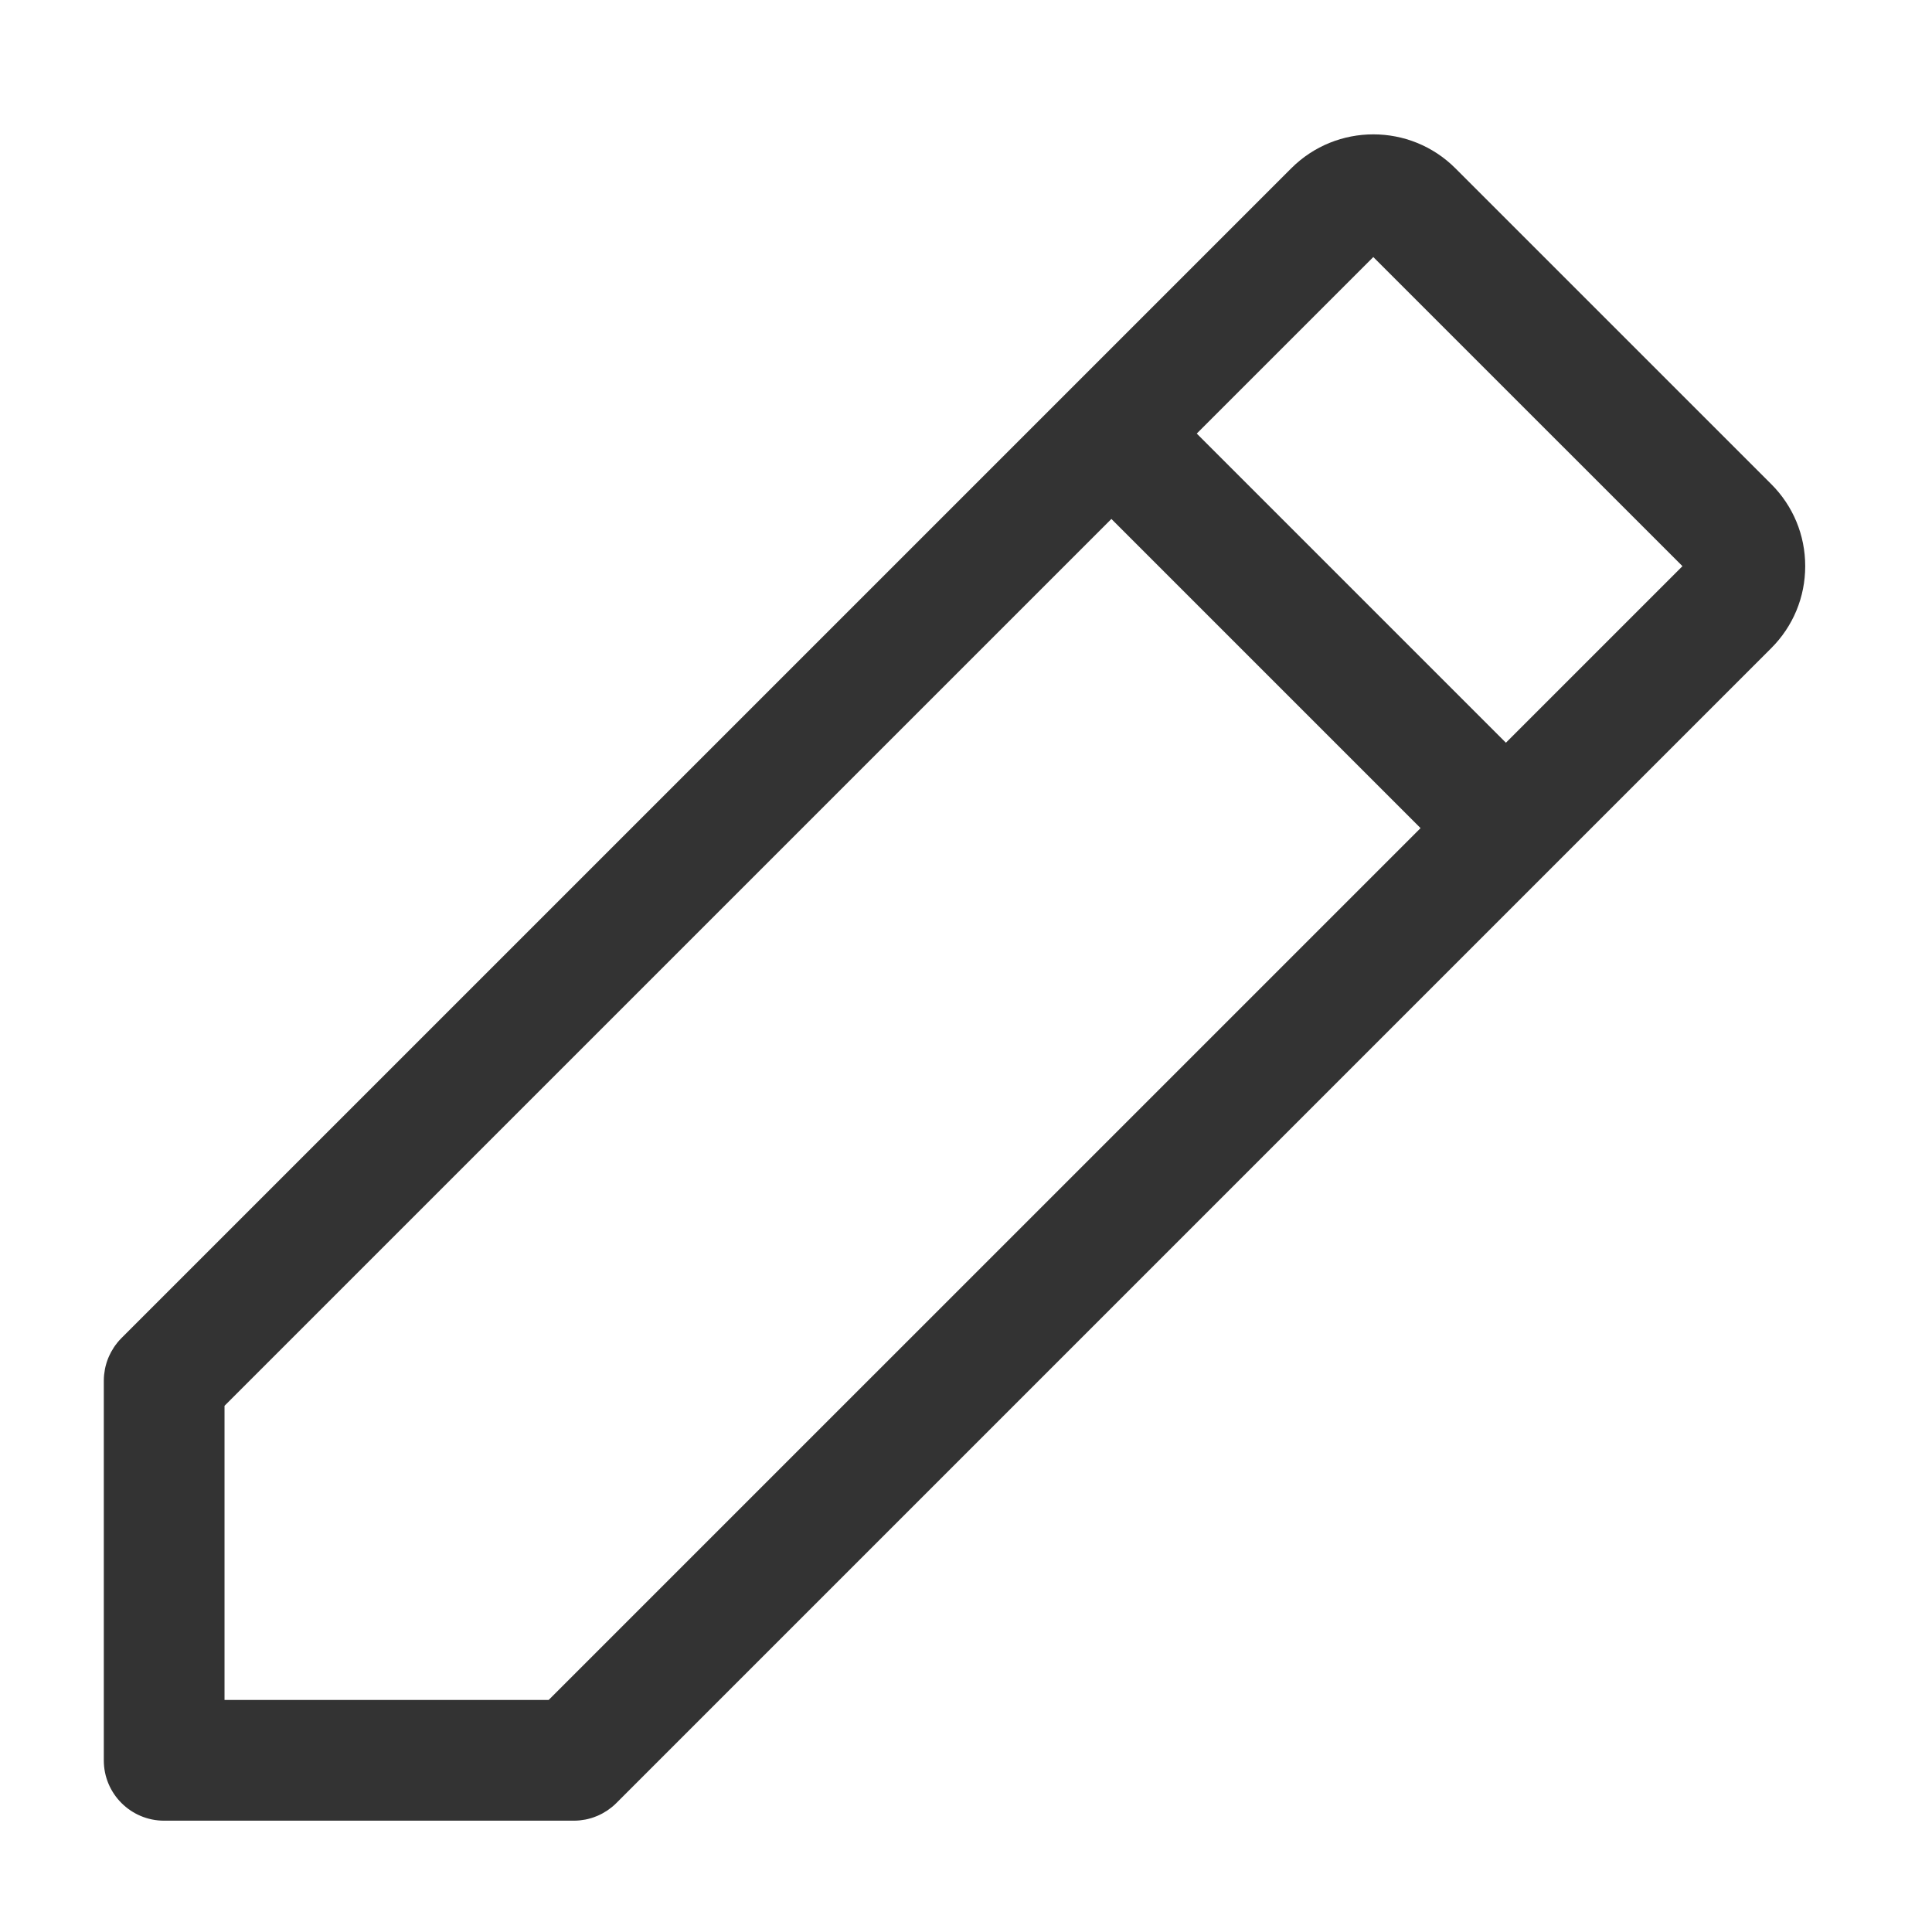 <?xml version="1.0" ?>
<!-- Скачано с сайта svg4.ru / Downloaded from svg4.ru -->
<svg width="800px" height="800px" viewBox="0 0 512 512" version="1.1" xml:space="preserve" xmlns="http://www.w3.org/2000/svg" xmlns:xlink="http://www.w3.org/1999/xlink">
<style type="text/css">
	.st0{fill:#333333;}
</style>
<g id="Layer_1"/>
<g id="Layer_2">
<g>
<path class="st0" d="M43.5,482.5h108.54c0.54,0,1.07-0.03,1.6-0.08c0.39-0.04,0.78-0.11,1.17-0.17c0.13-0.02,0.26-0.03,0.39-0.06    c0.46-0.09,0.91-0.21,1.36-0.34c0.05-0.01,0.1-0.02,0.15-0.04c0.45-0.14,0.9-0.3,1.33-0.48c0.04-0.02,0.09-0.03,0.14-0.05    c0.42-0.17,0.82-0.37,1.21-0.57c0.07-0.03,0.14-0.06,0.2-0.1c0.37-0.2,0.72-0.41,1.07-0.64c0.09-0.06,0.19-0.11,0.28-0.17    c0.33-0.22,0.65-0.47,0.96-0.71c0.1-0.08,0.2-0.14,0.29-0.22c0.41-0.33,0.8-0.69,1.17-1.06l246.98-246.98    c0.02-0.02,0.04-0.04,0.07-0.06s0.04-0.04,0.06-0.07l58.92-58.92v0c5.81-5.81,9.01-13.53,9.01-21.75c0-8.21-3.2-15.94-9.01-21.74    l-83.7-83.69c-11.99-11.99-31.5-11.99-43.49,0l-58.96,58.96c-0.01,0.01-0.02,0.01-0.02,0.02s-0.01,0.02-0.02,0.02l-251.01,251    c-0.37,0.37-0.72,0.76-1.05,1.16c-0.09,0.1-0.16,0.22-0.24,0.32c-0.24,0.31-0.48,0.61-0.69,0.94c-0.07,0.1-0.12,0.2-0.18,0.3    c-0.22,0.34-0.43,0.69-0.63,1.05c-0.04,0.07-0.07,0.15-0.1,0.22c-0.2,0.39-0.4,0.79-0.57,1.2c-0.02,0.05-0.04,0.1-0.06,0.15    c-0.17,0.43-0.34,0.87-0.47,1.32c-0.02,0.05-0.03,0.11-0.04,0.16c-0.13,0.44-0.25,0.89-0.34,1.35c-0.03,0.13-0.04,0.27-0.06,0.4    c-0.07,0.38-0.13,0.76-0.17,1.15c-0.05,0.53-0.08,1.06-0.08,1.6V466.5C27.5,475.34,34.66,482.5,43.5,482.5z M59.5,450.5v-77.95    l235.03-235.02l81.93,81.93L145.41,450.5H59.5z M363.94,68.12l81.93,81.92l-46.79,46.79l-81.93-81.93L363.94,68.12z"/>
</g>
</g>
</svg>